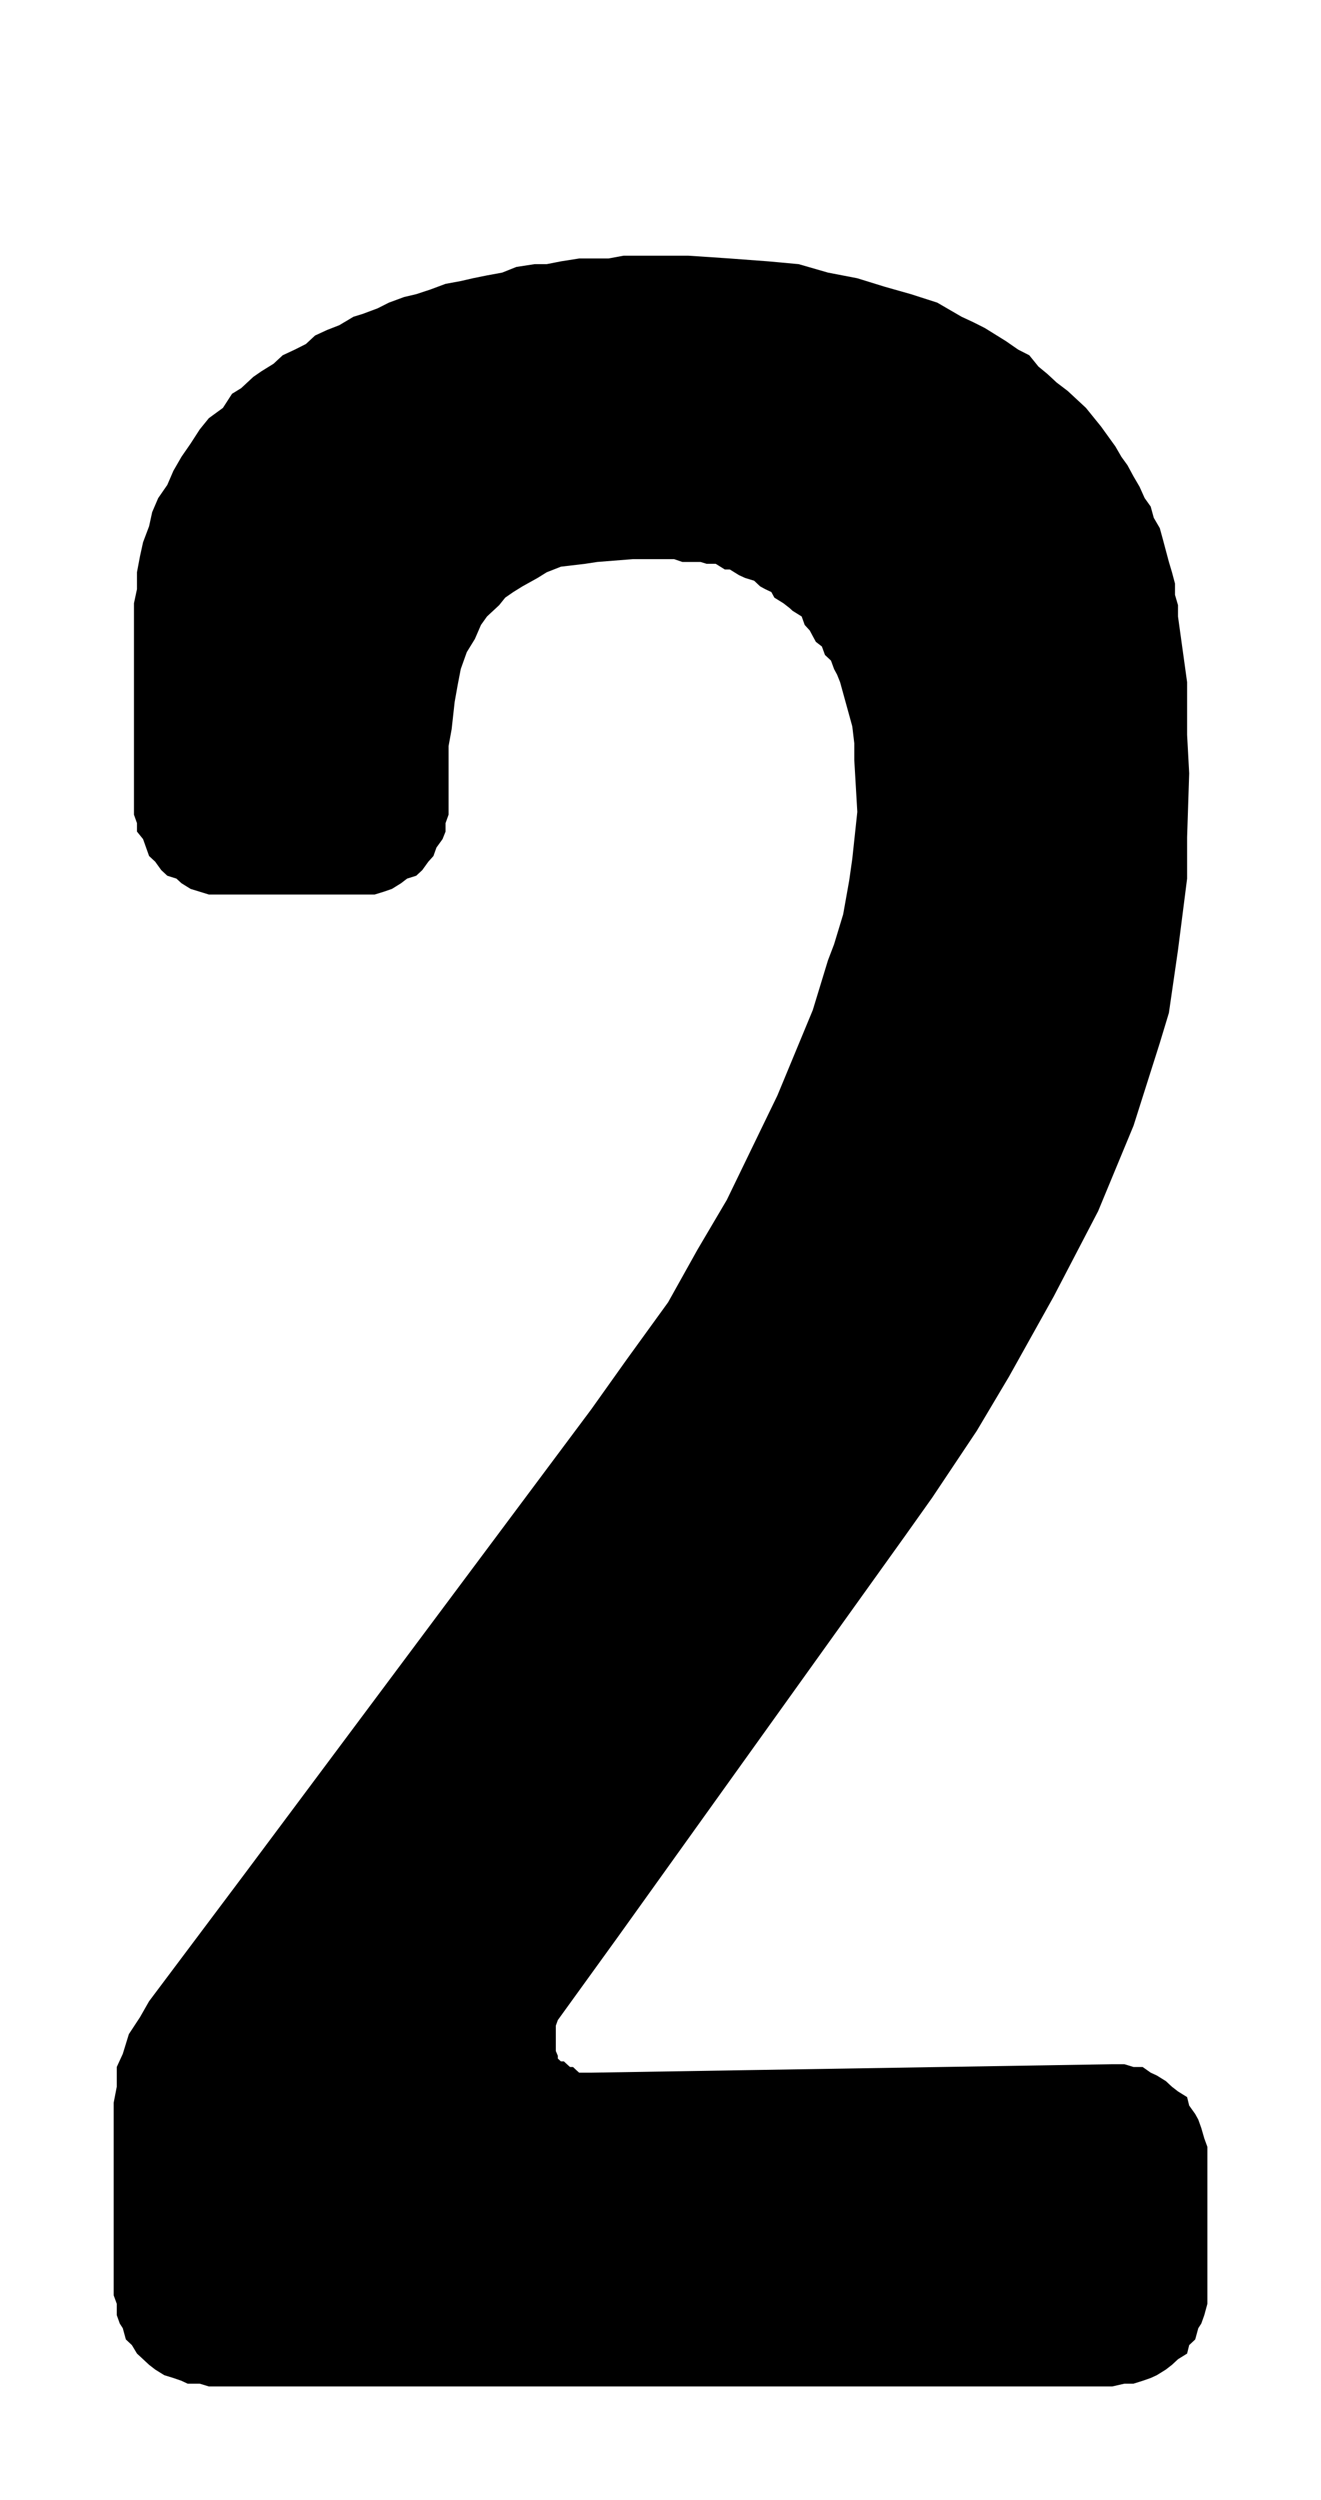 <?xml version="1.0" encoding="UTF-8"?>
<!DOCTYPE svg PUBLIC "-//W3C//DTD SVG 1.1//EN" "http://www.w3.org/Graphics/SVG/1.1/DTD/svg11.dtd">
<!-- Creator: CorelDRAW 2018 (64 Bit) -->
<svg xmlns="http://www.w3.org/2000/svg" xml:space="preserve" width="46.5" height="88" version="1.1" style="shape-rendering:geometricPrecision; text-rendering:geometricPrecision; image-rendering:optimizeQuality; fill-rule:evenodd; clip-rule:evenodd"
viewBox="0 0 4650 8800"
 xmlns:xlink="http://www.w3.org/1999/xlink">
 <defs>
  <style type="text/css">
   <![CDATA[
    .fil0 {fill:black;fill-rule:nonzero}
   ]]>
  </style>
 </defs>
 <g id="Ebene_x0020_1">
  <polygon class="fil0" points="1956.53,7179.76 1956.53,7189.6 1956.53,7199.68 1956.53,7209.52 1956.53,7219.37 1963.6,7236 1963.6,7245.85 1974.45,7255.92 1985.05,7255.92 1995.65,7265.77 2006.5,7275.61 2017.1,7275.61 2027.7,7285.69 2038.55,7295.53 2049.15,7295.53 2059.75,7295.53 2081.2,7295.53 3915.22,7265.77 3958.13,7265.77 3990.18,7275.61 4022.23,7275.61 4050.5,7295.53 4071.95,7305.37 4104,7325.29 4125.45,7345.21 4146.65,7361.61 4178.7,7381.53 4186.02,7411.3 4207.22,7441.06 4218.07,7460.74 4228.67,7490.5 4239.27,7527.06 4250.13,7556.82 4250.13,7586.59 4250.13,8079.18 4250.13,8108.94 4239.27,8148.78 4228.67,8178.54 4218.07,8194.95 4207.22,8234.55 4186.02,8254.47 4178.7,8284.23 4146.65,8304.15 4125.45,8323.84 4104,8340.48 4071.95,8360.4 4050.5,8370.24 4022.23,8380.08 3990.18,8390.16 3958.13,8390.16 3915.22,8400 735.03,8400 702.98,8390.16 660.33,8390.16 638.87,8380.08 610.36,8370.24 578.3,8360.4 546.25,8340.48 524.8,8323.84 503.6,8304.15 482.15,8284.23 464.23,8254.47 443.03,8234.55 432.18,8194.95 421.58,8178.54 410.98,8148.78 410.98,8108.94 400.13,8079.18 400.13,7401.22 410.98,7345.21 410.98,7275.61 432.18,7229.44 453.63,7159.84 492.75,7100.32 524.8,7044.08 859.7,6597.65 2081.2,4960.74 2205.88,4785.45 2351.75,4583.91 2455.23,4398.55 2558.45,4223.49 2704.32,3922.36 2736.37,3856.27 2861.05,3555.37 2914.55,3380.08 2936,3323.84 2968.05,3218.15 2989.25,3099.1 3000.11,3022.94 3017.77,2857.72 3007.17,2675.87 3007.17,2616.35 3000.11,2556.82 2957.2,2401.22 2946.6,2374.74 2936,2355.05 2925.15,2325.29 2903.95,2305.37 2893.1,2275.61 2871.9,2259.21 2861.05,2239.29 2850.45,2219.37 2832.53,2199.68 2821.93,2169.92 2789.88,2150 2779.28,2140.16 2757.83,2123.52 2725.77,2103.6 2715.17,2083.91 2693.72,2073.84 2675.8,2064 2654.6,2044.08 2622.55,2034.23 2601.1,2024.39 2569.05,2004.47 2551.38,2004.47 2519.33,1984.55 2487.28,1984.55 2465.83,1977.99 2433.77,1977.99 2401.72,1977.99 2373.2,1968.15 2341.15,1968.15 2227.08,1968.15 2102.66,1977.99 2059.75,1984.55 1974.45,1994.63 1924.48,2014.31 1892.43,2034.23 1838.92,2064 1806.87,2083.91 1778.35,2103.6 1757.15,2130.08 1714.25,2169.92 1693.05,2199.68 1671.6,2249.13 1643.08,2295.53 1621.88,2355.05 1611.03,2411.3 1600.43,2470.82 1589.83,2566.67 1578.98,2626.19 1578.98,2827.96 1578.98,2867.57 1568.38,2897.33 1568.38,2927.09 1557.78,2953.57 1536.32,2983.33 1525.72,3013.1 1507.81,3033.01 1486.35,3062.78 1465.15,3082.46 1433.1,3092.54 1411.65,3108.94 1379.6,3128.86 1351.08,3138.7 1319.03,3148.55 1286.98,3148.55 1254.92,3148.55 795.6,3148.55 767.08,3148.55 735.03,3148.55 702.98,3138.7 670.93,3128.86 638.87,3108.94 620.96,3092.54 588.9,3082.46 567.7,3062.78 546.25,3033.01 524.8,3013.1 514.2,2983.33 503.6,2953.57 482.15,2927.09 482.15,2897.33 471.55,2867.57 471.55,2827.96 471.55,2169.92 471.55,2123.52 482.15,2073.84 482.15,2014.31 492.75,1958.07 503.6,1908.62 524.8,1852.38 535.65,1802.7 556.85,1753.25 588.9,1706.85 610.36,1657.17 638.87,1607.72 670.93,1561.32 702.98,1511.64 735.03,1472.04 784.75,1435.71 816.8,1386.03 848.85,1366.35 891.76,1326.51 920.27,1306.82 962.93,1280.34 994.98,1250.58 1037.63,1230.66 1077,1210.74 1109.05,1180.98 1151.7,1161.3 1194.35,1144.66 1244.32,1114.9 1276.38,1105.05 1329.63,1085.13 1369,1065.21 1422.25,1045.53 1465.15,1035.45 1514.87,1019.05 1568.38,999.13 1621.88,989.29 1664.53,979.44 1714.25,969.37 1767.75,959.52 1817.72,939.6 1881.83,929.76 1924.48,929.76 1974.45,919.92 2038.55,909.84 2091.8,909.84 2141.77,909.84 2195.03,900 2255.6,900 2309.1,900 2423.17,900 2569.05,909.84 2704.32,919.92 2811.33,929.76 2914.55,959.52 3017.77,979.44 3113.93,1009.21 3206.55,1035.45 3299.17,1065.21 3384.73,1114.9 3427.38,1134.81 3466.5,1154.5 3509.15,1180.98 3541.2,1200.9 3584.11,1230.66 3623.22,1250.58 3655.28,1290.19 3687.33,1316.67 3719.38,1346.43 3758.5,1376.19 3790.55,1405.95 3822.6,1435.71 3844.05,1462.2 3876.1,1501.8 3904.62,1541.4 3926.08,1571.17 3947.27,1607.72 3968.73,1637.49 3990.18,1677.09 4011.38,1713.41 4029.3,1753.25 4050.5,1783.01 4061.35,1822.62 4082.55,1858.94 4093.4,1898.55 4104,1938.39 4114.6,1977.99 4125.45,2014.31 4136.05,2054.15 4136.05,2093.76 4146.65,2130.08 4146.65,2169.92 4178.7,2401.22 4178.7,2421.14 4178.7,2586.59 4186.02,2722.04 4178.7,2947.01 4178.7,3092.54 4146.65,3343.76 4114.6,3565.21 4082.55,3671.14 3990.18,3962.2 3865.5,4263.1 3708.78,4564 3552.05,4844.98 3437.98,5036.9 3281.25,5271.72 3185.1,5407.17 2173.83,6819.34 1963.6,7110.4 1956.53,7130.08 1956.53,7150 "/>
 </g>
</svg>
